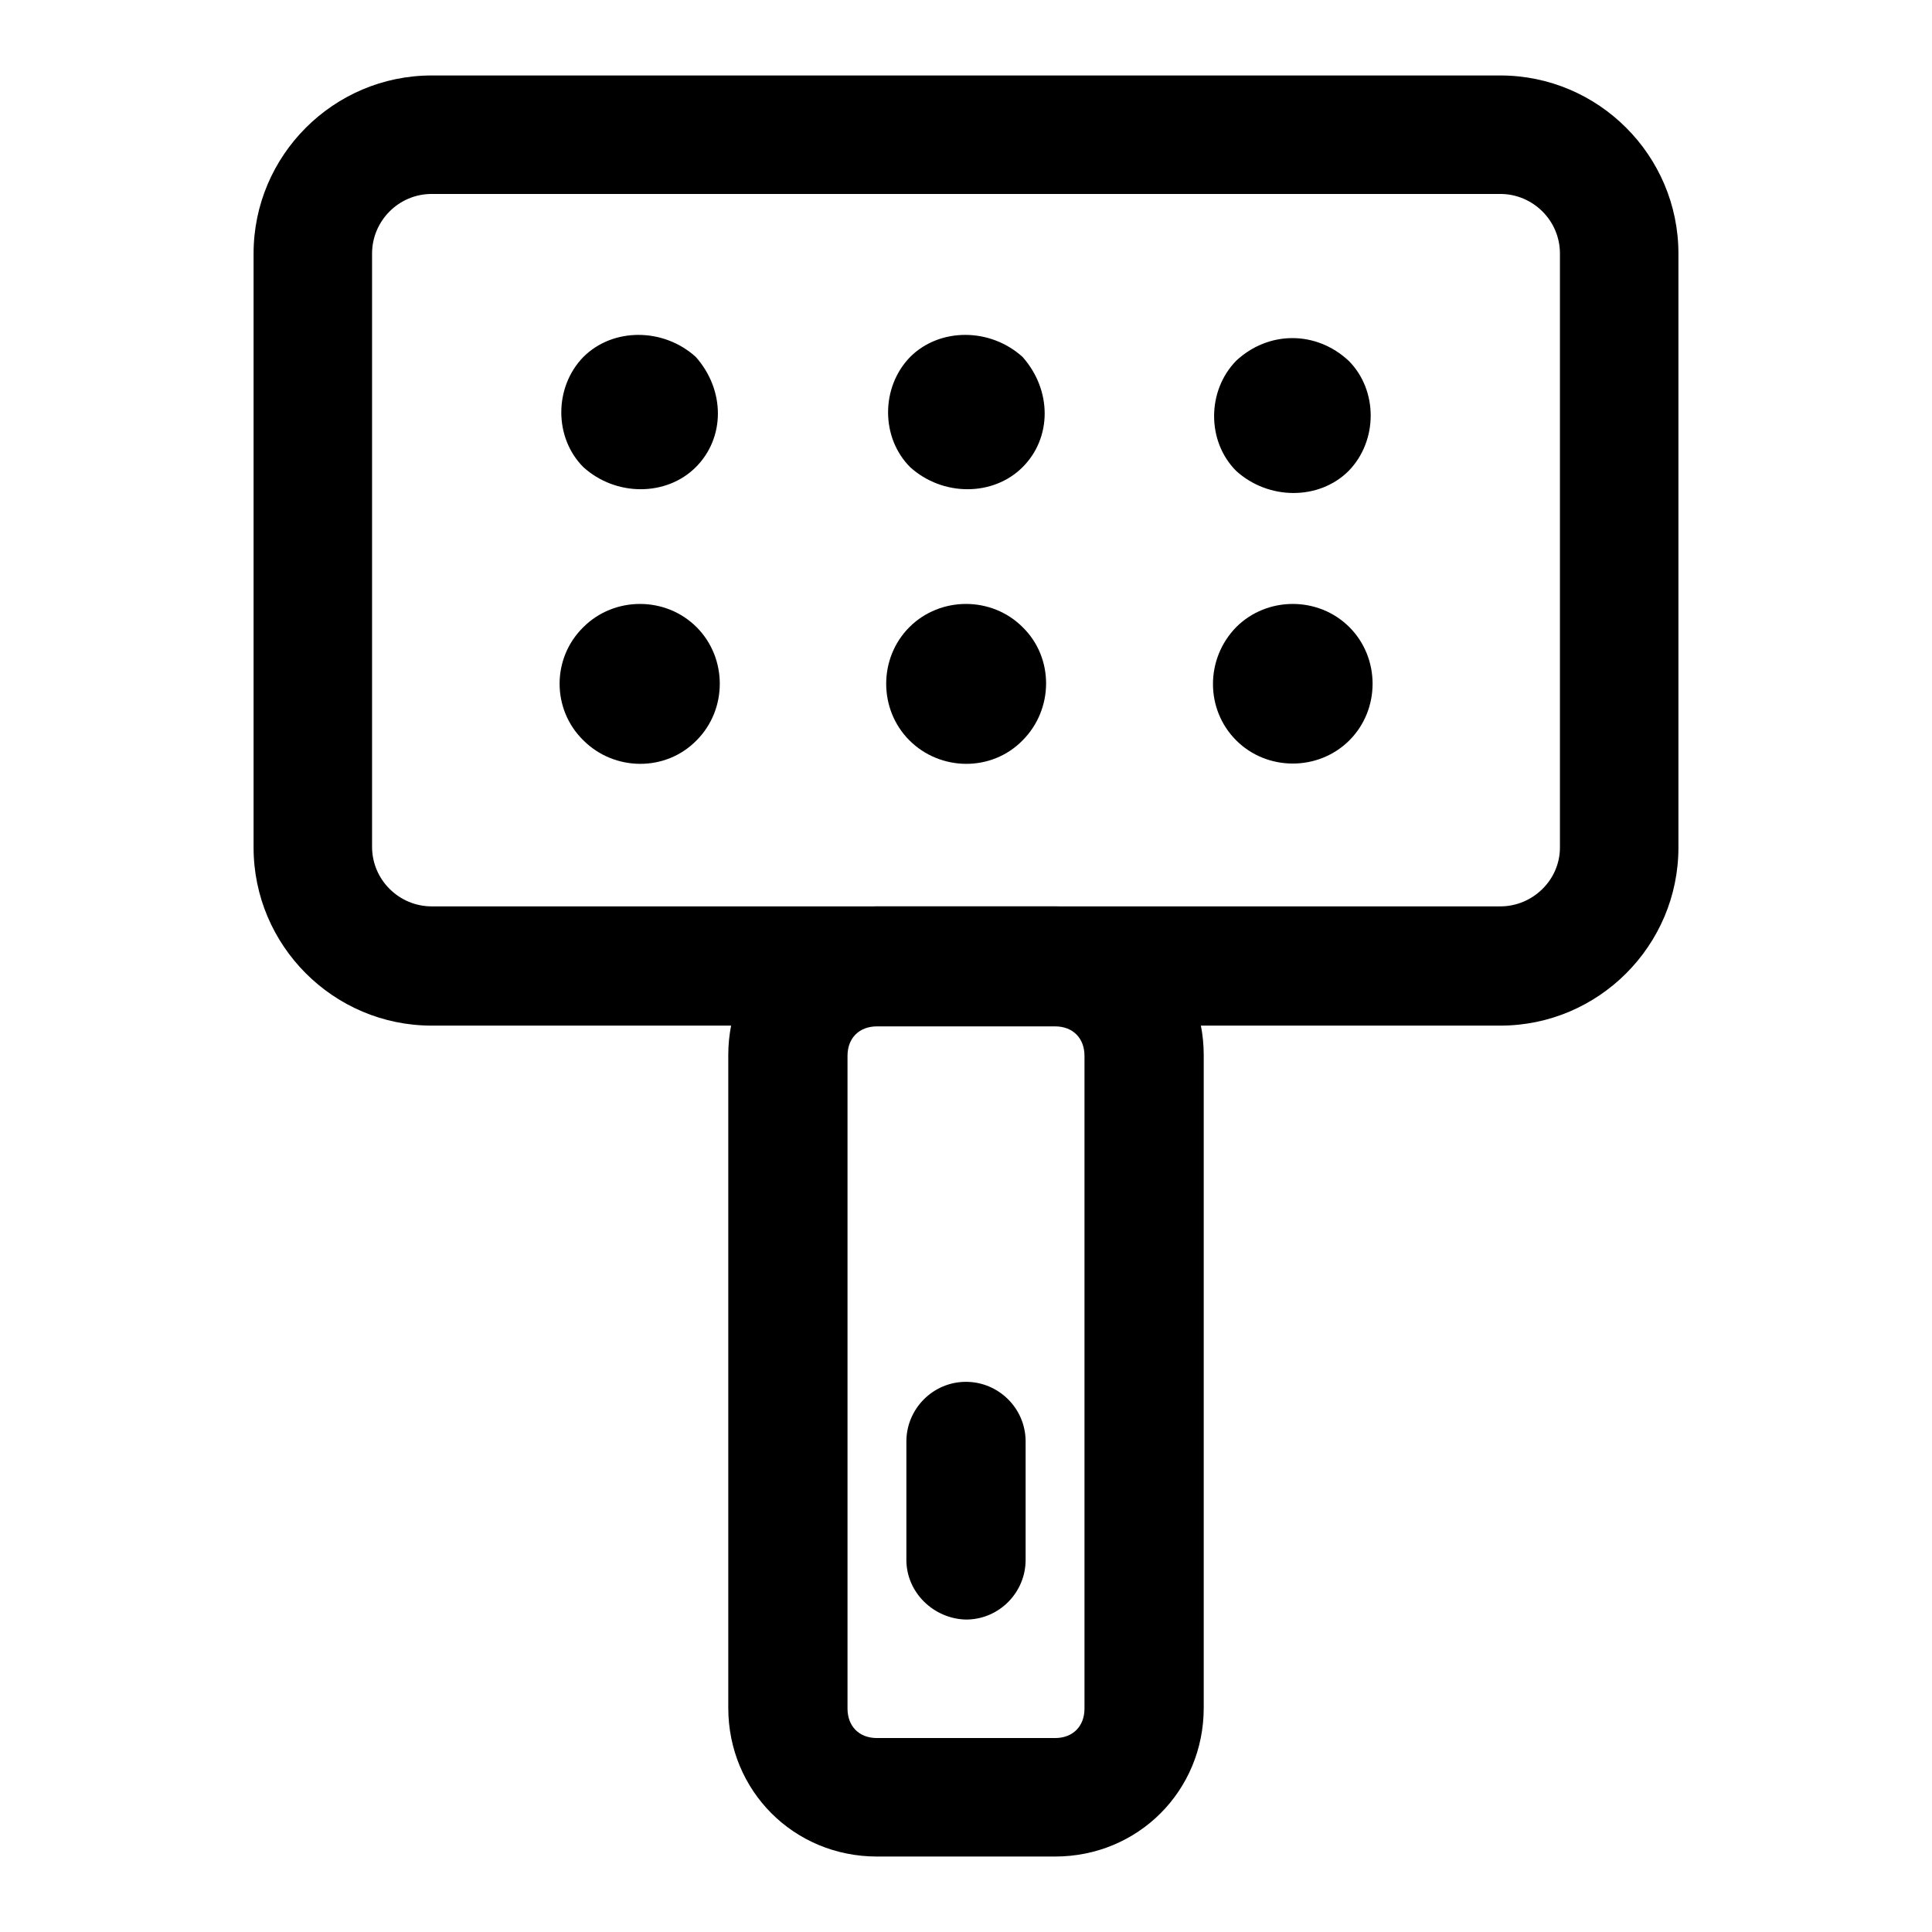 <?xml version="1.0" encoding="utf-8"?>
<!-- Svg Vector Icons : http://www.onlinewebfonts.com/icon -->
<!DOCTYPE svg PUBLIC "-//W3C//DTD SVG 1.1//EN" "http://www.w3.org/Graphics/SVG/1.1/DTD/svg11.dtd">
<svg version="1.1" xmlns="http://www.w3.org/2000/svg" xmlns:xlink="http://www.w3.org/1999/xlink" x="0px" y="0px" viewBox="0 0 256 256" enable-background="new 0 0 256 256" xml:space="preserve">
<g> <path fill="#000000" d="M120.1,206.7v-15.7c0-4.3,3.5-7.9,7.9-7.9c4.3,0,7.9,3.5,7.9,7.9v15.7c0,4.3-3.5,7.9-7.9,7.9 C123.7,214.5,120.1,211,120.1,206.7z M135.5,61.9c-3.9,3.9-10.6,3.9-14.9,0c-3.9-3.9-3.9-10.6,0-14.6c3.9-3.9,10.6-3.9,14.9,0 C139.4,51.7,139.4,58,135.5,61.9z M92.2,61.9c-3.9,3.9-10.6,3.9-14.9,0c-3.9-3.9-3.9-10.6,0-14.6c3.9-3.9,10.6-3.9,14.9,0 C96.1,51.7,96.1,58,92.2,61.9z M178.7,47.8c3.9,3.9,3.9,10.6,0,14.6c-3.9,3.9-10.6,3.9-14.9,0c-3.9-3.9-3.9-10.6,0-14.6 C168.1,43.8,174.4,43.8,178.7,47.8z"/> <path fill="#000000" d="M77.3,98.1c4.1,4.1,10.9,4.2,15,0c4.1-4.1,4.1-10.9,0-15c0,0,0,0,0,0c-4.1-4.1-10.9-4.1-15,0 C73.1,87.2,73.1,94,77.3,98.1C77.3,98.1,77.3,98.1,77.3,98.1z"/> <path fill="#000000" d="M163.8,98.1c4.1,4.1,10.9,4.1,15,0c4.1-4.1,4.1-10.9,0-15c-4.1-4.1-10.9-4.1-15,0 C159.7,87.3,159.7,94,163.8,98.1z"/> <path fill="#000000" d="M120.5,98.1c4.1,4.1,10.9,4.2,15,0c4.1-4.1,4.2-10.9,0-15c0,0,0,0,0,0c-4.1-4.1-10.9-4.1-15,0 C116.4,87.2,116.4,94,120.5,98.1C120.5,98.1,120.5,98.1,120.5,98.1z"/> <path fill="#000000" d="M96.5,139.8v86.5c0,11,8.7,19.7,19.7,19.7h23.6c11,0,19.7-8.7,19.7-19.7v-86.5c0-11-8.7-19.7-19.7-19.7 h-23.6C105.2,120.1,96.5,128.8,96.5,139.8L96.5,139.8z M139.8,230.3h-23.6c-2.4,0-3.9-1.6-3.9-3.9v-86.5c0-2.4,1.6-3.9,3.9-3.9 h23.6c2.4,0,3.9,1.6,3.9,3.9v86.5C143.7,228.7,142.2,230.3,139.8,230.3z"/> <path fill="#000000" d="M33.6,33.6v78.7c0,13,10.6,23.6,23.6,23.6h141.6c13,0,23.6-10.6,23.6-23.6V33.6c0-13-10.6-23.6-23.6-23.6 H57.2C44.2,10,33.6,20.6,33.6,33.6z M198.8,120.1H57.2c-4.3,0-7.9-3.5-7.9-7.9V33.6c0-4.3,3.5-7.9,7.9-7.9h141.6 c4.3,0,7.9,3.5,7.9,7.9v78.7C206.7,116.6,203.1,120.1,198.8,120.1L198.8,120.1z"/></g>
</svg>
